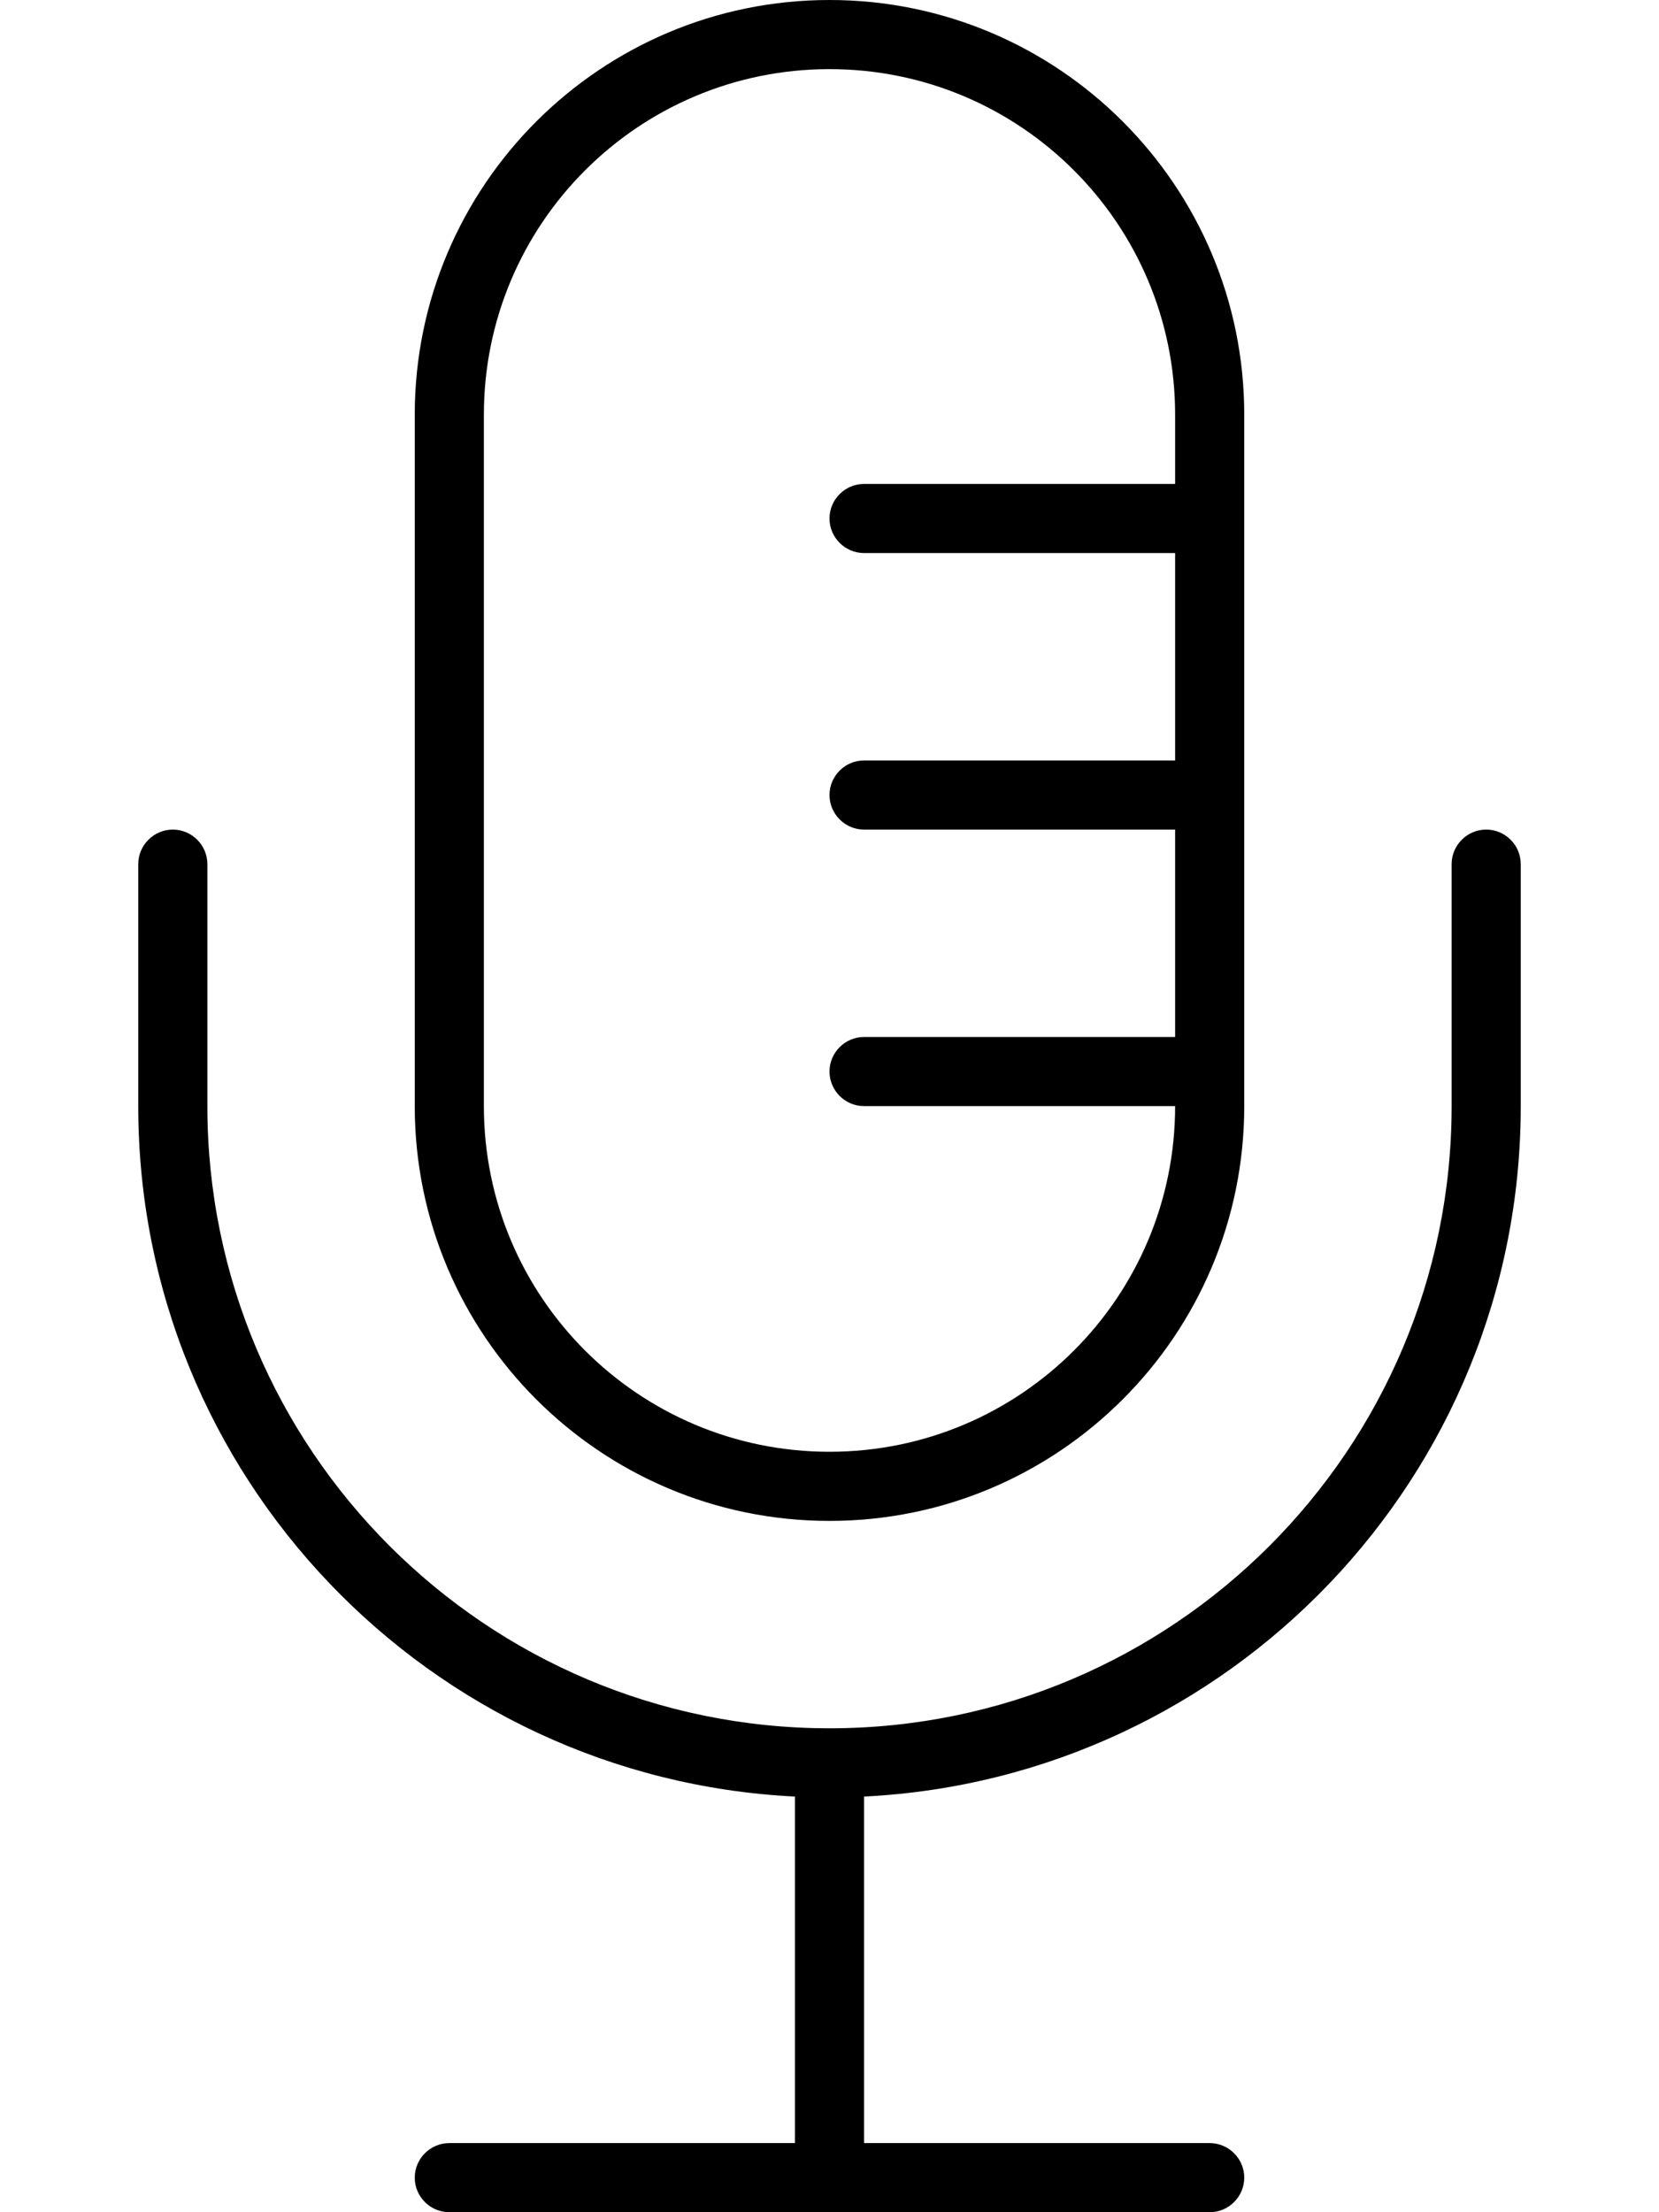 <svg xmlns="http://www.w3.org/2000/svg" viewBox="0 0 384 512"><!--! Font Awesome Pro 6.6.0 by @fontawesome - https://fontawesome.com License - https://fontawesome.com/license (Commercial License) Copyright 2024 Fonticons, Inc. --><path d="M272 112l0-16c0-44.2-35.8-80-80-80s-80 35.8-80 80l0 160c0 44.2 35.8 80 80 80s80-35.8 80-80l-72 0c-4.4 0-8-3.6-8-8s3.6-8 8-8l72 0 0-48-72 0c-4.4 0-8-3.6-8-8s3.6-8 8-8l72 0 0-48-72 0c-4.4 0-8-3.6-8-8s3.6-8 8-8l72 0zm16 8l0 64 0 64 0 8c0 53-43 96-96 96s-96-43-96-96L96 96c0-53 43-96 96-96s96 43 96 96l0 24zM40 192c4.4 0 8 3.6 8 8l0 56c0 79.5 64.5 144 144 144s144-64.5 144-144l0-56c0-4.4 3.6-8 8-8s8 3.6 8 8l0 56c0 85.7-67.4 155.6-152 159.8l0 80.2 80 0c4.4 0 8 3.6 8 8s-3.6 8-8 8l-88 0-88 0c-4.4 0-8-3.6-8-8s3.6-8 8-8l80 0 0-80.2C99.4 411.6 32 341.7 32 256l0-56c0-4.4 3.6-8 8-8z"/></svg>